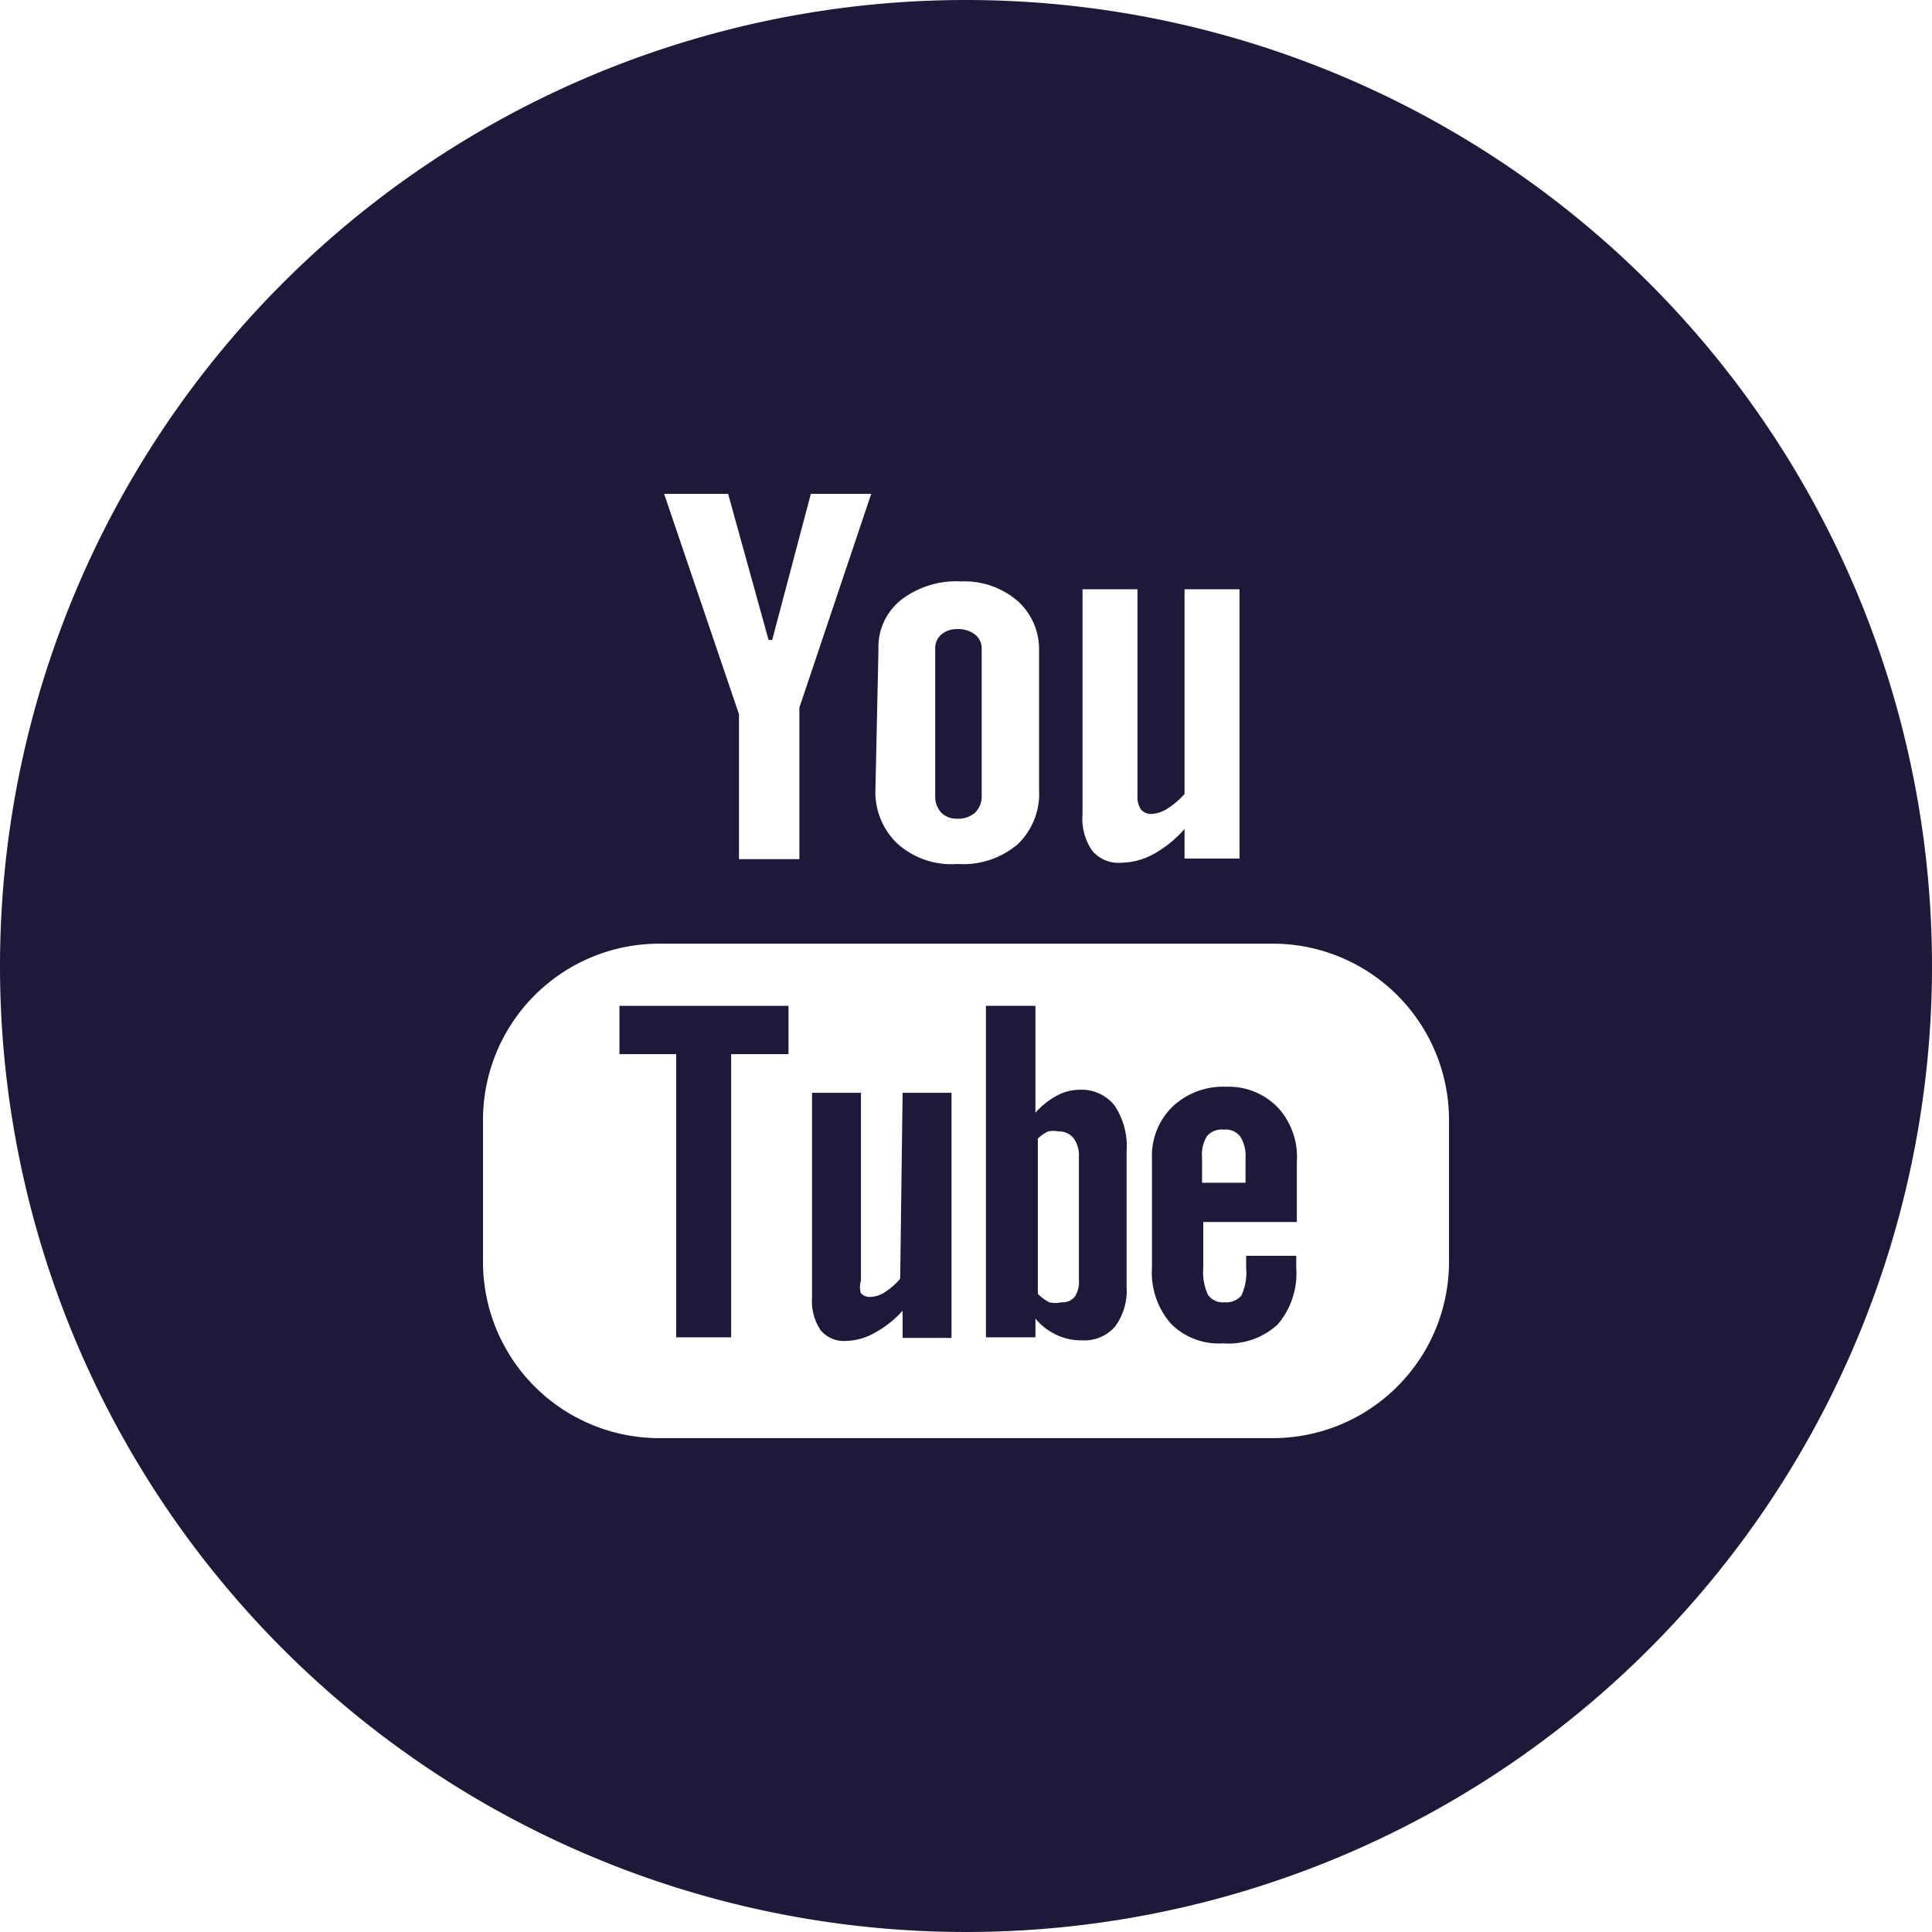 <svg xmlns="http://www.w3.org/2000/svg" viewBox="0 0 32 32"><defs><style>.cls-1{fill:#1d1a39;}</style></defs><title>Asset 29</title><g id="Layer_2" data-name="Layer 2"><g id="Layer_3" data-name="Layer 3"><path class="cls-1" d="M15.86,13.56a.41.41,0,0,0,.29-.1.37.37,0,0,0,.11-.28V10.75a.29.29,0,0,0-.11-.24.45.45,0,0,0-.29-.09.4.4,0,0,0-.27.09.3.3,0,0,0-.1.24v2.43a.39.39,0,0,0,.1.28A.36.36,0,0,0,15.86,13.56Z"/><path class="cls-1" d="M17.87,18.05a.8.8,0,0,0-.37.1,1.3,1.3,0,0,0-.35.28V16.66h-.82v5.49h.82v-.31a1,1,0,0,0,.35.27.94.94,0,0,0,.42.09.67.67,0,0,0,.55-.23,1,1,0,0,0,.19-.66V19.07a1.21,1.21,0,0,0-.2-.76A.7.7,0,0,0,17.87,18.05Zm0,3.15a.44.44,0,0,1-.07.28.26.26,0,0,1-.22.09.45.45,0,0,1-.2,0,.68.68,0,0,1-.19-.14V18.86a.61.61,0,0,1,.17-.12.42.42,0,0,1,.17,0,.31.31,0,0,1,.25.11.48.48,0,0,1,.09.31Z"/><polygon class="cls-1" points="10.26 17.46 11.2 17.46 11.2 22.15 12.11 22.15 12.11 17.46 13.06 17.46 13.06 16.66 10.26 16.66 10.26 17.46"/><path class="cls-1" d="M14.91,21.18a1.15,1.15,0,0,1-.25.22.46.46,0,0,1-.23.08.2.2,0,0,1-.17-.06.35.35,0,0,1,0-.21V18.1h-.81v3.39a.87.87,0,0,0,.14.54.5.5,0,0,0,.42.18,1,1,0,0,0,.47-.13,1.74,1.74,0,0,0,.47-.37v.45h.81V18.1h-.81Z"/><path class="cls-1" d="M16,0A16,16,0,1,0,32,16,16,16,0,0,0,16,0Zm1.93,9.76h.91v3.42a.37.37,0,0,0,.06.23.22.22,0,0,0,.19.07.53.53,0,0,0,.25-.09,1.27,1.27,0,0,0,.28-.24V9.76h.91v4.46h-.91v-.49a1.91,1.91,0,0,1-.52.42,1.16,1.16,0,0,1-.53.14.57.57,0,0,1-.48-.2.93.93,0,0,1-.16-.6Zm-3.38,1a1,1,0,0,1,.37-.82,1.5,1.5,0,0,1,1-.31,1.35,1.35,0,0,1,.93.32,1.07,1.07,0,0,1,.36.83v2.3a1.16,1.16,0,0,1-.35.9,1.39,1.39,0,0,1-1,.33,1.34,1.34,0,0,1-1-.34,1.18,1.18,0,0,1-.36-.9ZM12.06,8.18l.67,2.42h.06l.64-2.42h1l-1.19,3.54v2.51h-1v-2.4L11,8.18ZM24,20.9a2.92,2.92,0,0,1-2.92,2.92H10.92A2.92,2.92,0,0,1,8,20.9V18.55a2.92,2.92,0,0,1,2.92-2.92H21.08A2.92,2.92,0,0,1,24,18.55Z"/><path class="cls-1" d="M20.31,18a1.22,1.22,0,0,0-.89.33,1.14,1.14,0,0,0-.34.86V21a1.29,1.29,0,0,0,.31.92,1.11,1.11,0,0,0,.86.33,1.21,1.21,0,0,0,.91-.31,1.3,1.3,0,0,0,.31-.94V20.8h-.83V21a.88.88,0,0,1-.08.46.33.33,0,0,1-.28.11.3.3,0,0,1-.27-.12.89.89,0,0,1-.08-.45v-.76h1.55v-1a1.21,1.21,0,0,0-.3-.88A1.13,1.13,0,0,0,20.31,18Zm.32,1.59h-.72v-.41a.59.59,0,0,1,.08-.36.32.32,0,0,1,.28-.11.31.31,0,0,1,.27.11.6.6,0,0,1,.09.36Z"/></g></g></svg>